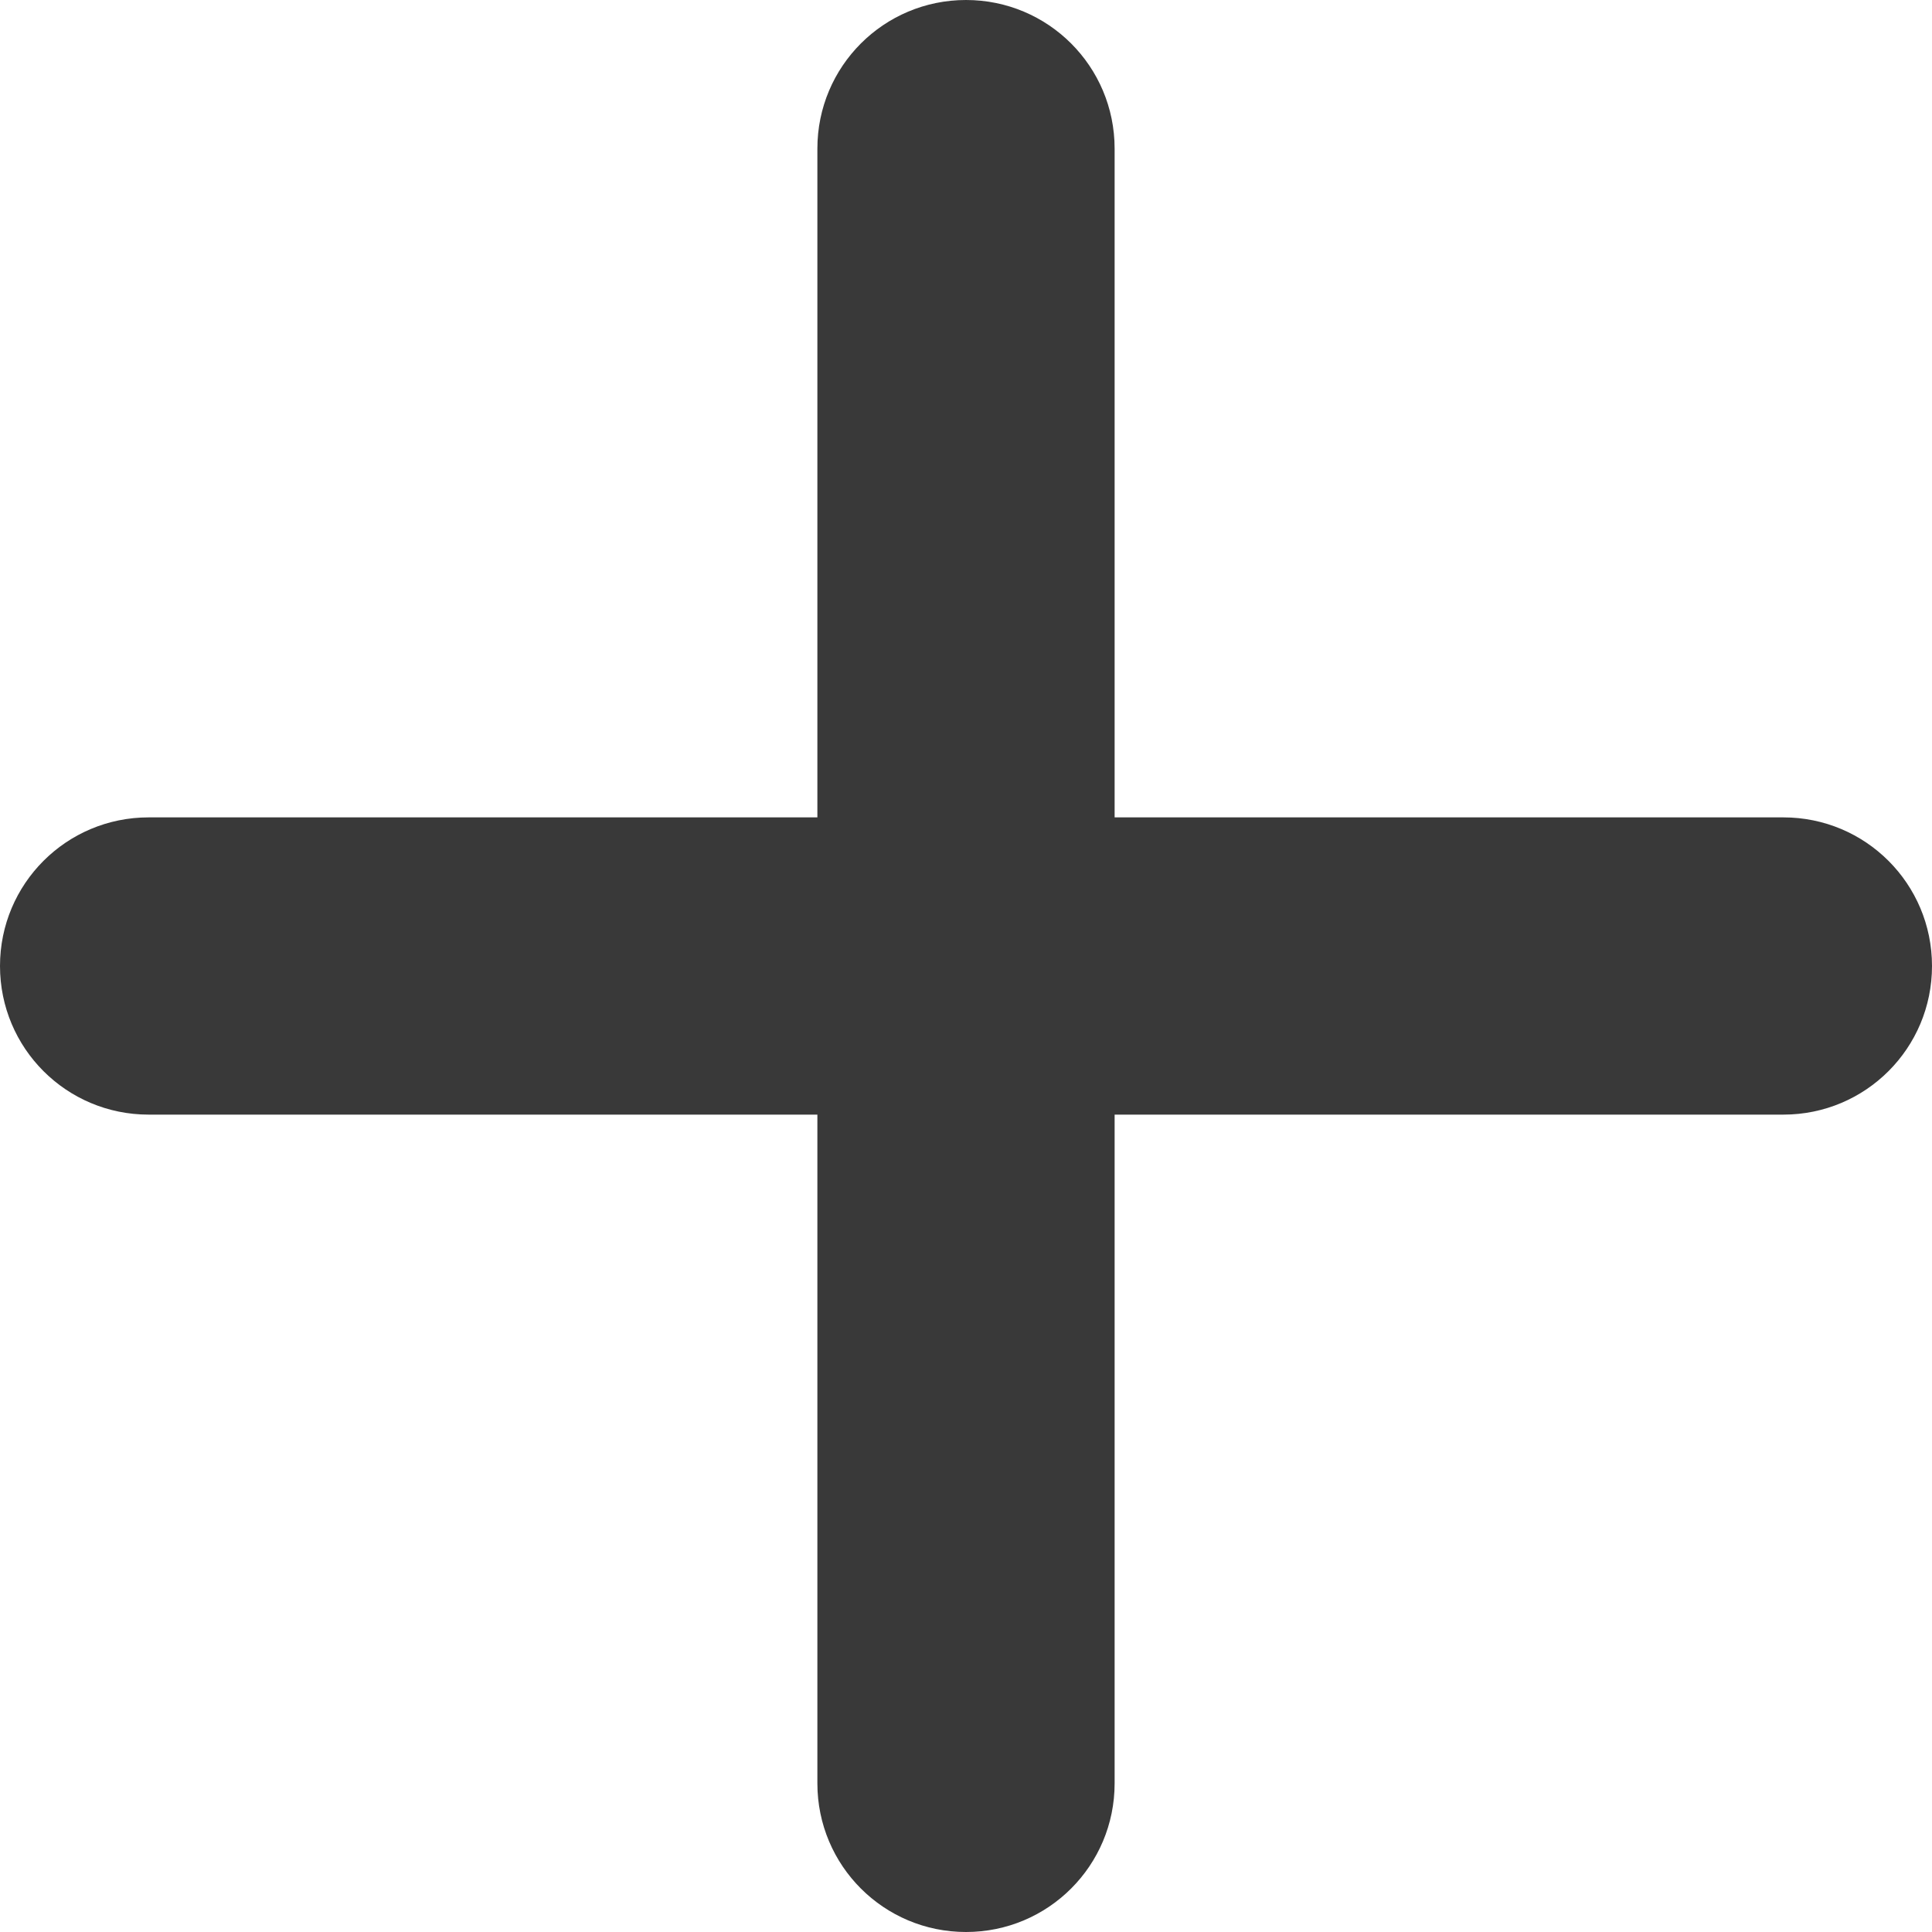 <?xml version="1.0" encoding="UTF-8"?><svg id="b" xmlns="http://www.w3.org/2000/svg" width="40" height="40" viewBox="0 0 40 40"><defs><style>.d{fill:#393939;}</style></defs><g id="c"><path class="d" d="m23.077,3.077c0-1.702-1.375-3.077-3.077-3.077s-3.077,1.375-3.077,3.077v13.846H3.077c-1.702,0-3.077,1.375-3.077,3.077s1.375,3.077,3.077,3.077h13.846v13.846c0,1.702,1.375,3.077,3.077,3.077s3.077-1.375,3.077-3.077v-13.846h13.846c1.702,0,3.077-1.375,3.077-3.077s-1.375-3.077-3.077-3.077h-13.846V3.077Z"/></g></svg>